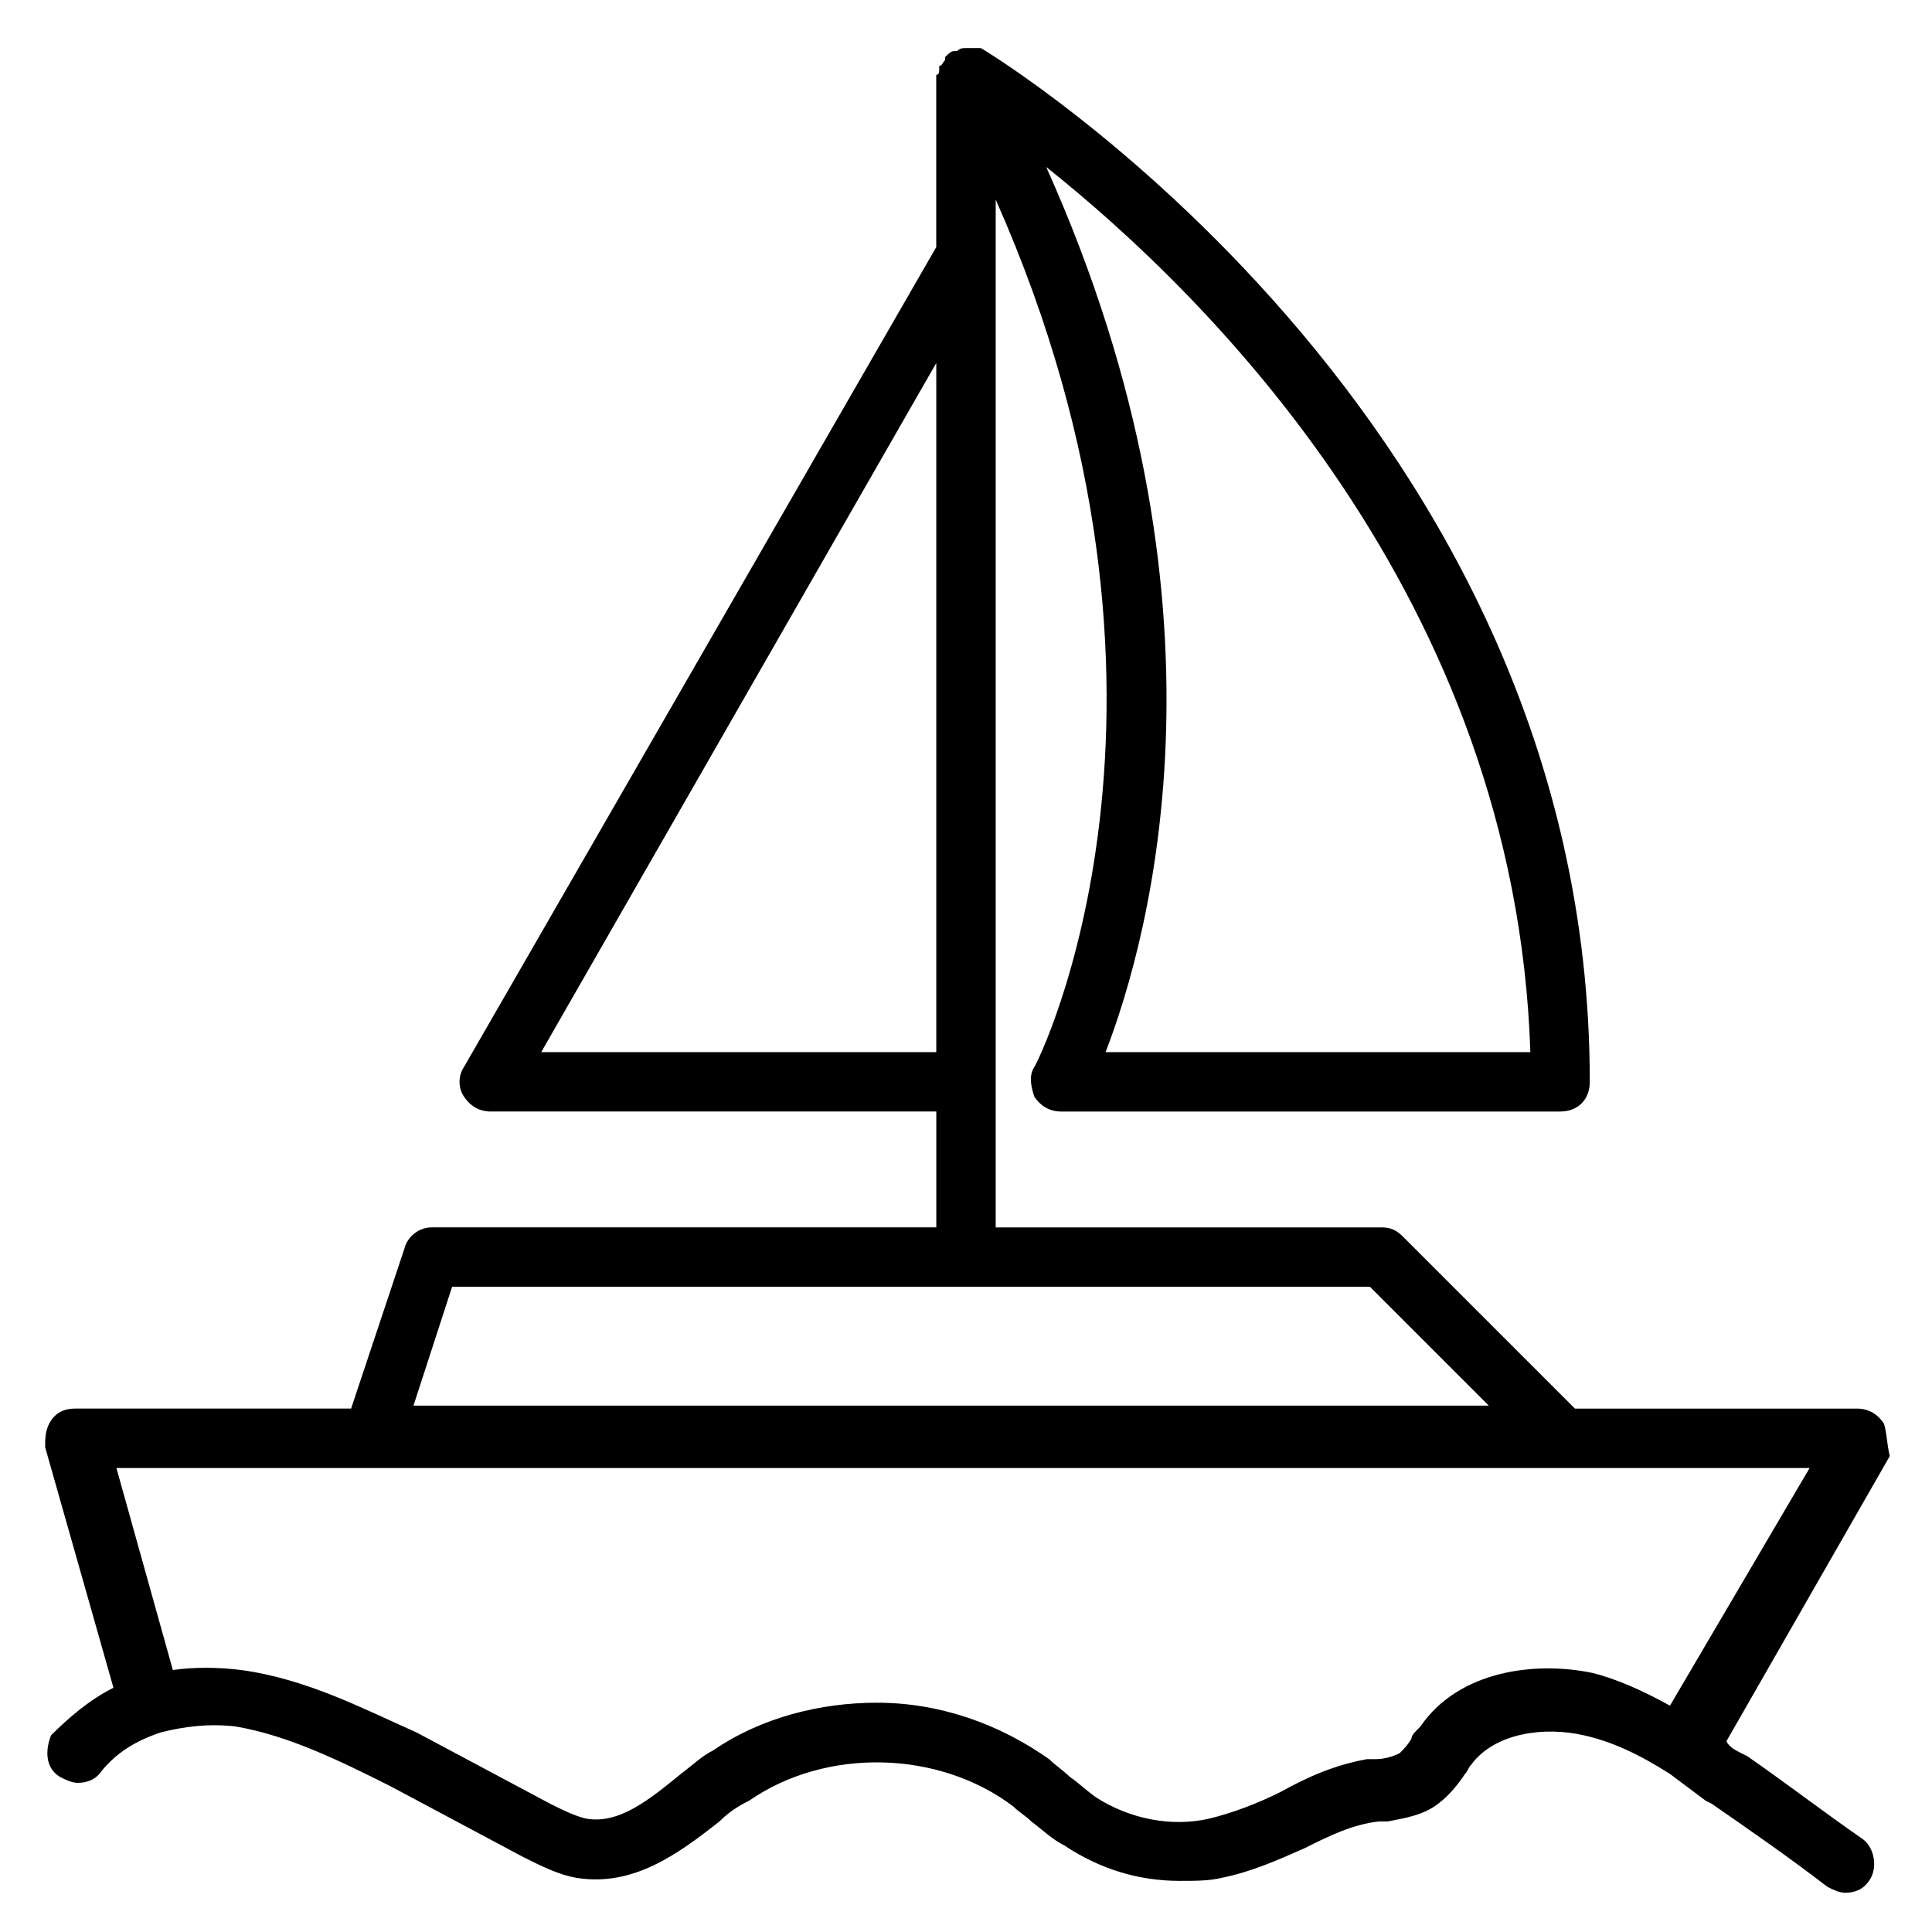 <?xml version="1.0" encoding="UTF-8"?>
<!-- The Best Svg Icon site in the world: iconSvg.co, Visit us! https://iconsvg.co -->
<svg fill="#000000" width="800px" height="800px" version="1.1" viewBox="144 144 512 512" xmlns="http://www.w3.org/2000/svg">
 <path d="m643.24 521.23c-1.574-2.363-3.938-3.938-7.086-3.938h-74.785l-45.656-45.656c-1.574-1.574-3.148-2.363-5.512-2.363l-102.33 0.004v-272.38c59.039 133.04 11.02 229.07 10.234 229.86-1.574 2.363-0.789 5.512 0 7.871 1.574 2.363 3.938 3.938 7.086 3.938h132.25c4.723 0 7.871-3.148 7.871-7.871 0.004-176.33-159.8-273.16-161.38-273.95h-0.789-0.789-1.574-0.789c-0.789 0-1.574 0-2.363 0.789h-0.789c-0.789 0-1.574 0.789-2.363 1.574v0.789c-0.789 0.789-0.789 1.574-1.574 1.574v0.789c0 0.789 0 1.574-0.789 1.574v0.789 44.871l-125.15 217.26c-1.574 2.363-1.574 5.512 0 7.871 1.574 2.363 3.938 3.938 7.086 3.938h118.08v30.699l-133.83 0.004c-3.148 0-6.297 2.363-7.086 5.512l-14.168 42.508h-73.211c-2.363 0-4.723 0.789-6.297 3.148-1.574 2.359-1.574 4.723-1.574 7.082l18.105 63.762c-6.297 3.148-11.809 7.871-16.531 12.594-1.574 3.941-1.574 8.664 2.363 11.027 1.574 0.789 3.148 1.574 4.723 1.574 2.363 0 4.723-0.789 6.297-3.148 3.938-4.723 8.66-7.871 15.742-10.234 6.297-1.574 12.594-2.363 19.68-1.574 14.168 2.363 28.34 9.445 40.934 15.742l35.426 18.895c4.723 2.363 9.445 4.723 14.168 5.512 14.957 2.363 26.766-6.297 37.785-14.957 2.363-2.363 4.723-3.938 7.871-5.512 20.469-14.168 50.383-13.383 70.062 1.574 1.574 1.574 3.148 2.363 4.723 3.938 3.148 2.363 5.512 4.723 8.66 6.297 9.445 6.297 19.68 9.445 30.699 9.445 3.938 0 7.871 0 11.02-0.789 7.871-1.574 14.957-4.723 22.043-7.871 6.297-3.148 12.594-6.297 19.68-7.086h2.363c3.938-0.789 9.445-1.574 13.383-4.723 3.148-2.363 5.512-5.512 7.086-7.871 0.789-0.789 0.789-1.574 1.574-2.363 6.297-8.66 19.68-10.234 29.914-7.871 7.086 1.574 14.168 4.723 22.828 10.234 3.148 2.363 6.297 4.723 9.445 7.086l1.574 0.789c10.234 7.086 20.469 14.168 30.699 22.043 1.574 0.789 3.148 1.574 4.723 1.574 2.363 0 4.723-0.789 6.297-3.148 2.363-3.148 1.574-8.66-1.574-11.02-10.234-7.086-20.469-14.957-30.699-22.043l-1.574-0.789c-1.574-0.789-3.148-1.574-3.938-3.148l43.297-75.57c-0.781-3.152-0.781-6.301-1.57-8.664zm-93.676-98.398h-112.57c11.809-30.699 36.211-118.87-15.742-234.59 42.508 33.848 124.38 114.14 128.31 234.59zm-262.14 0 104.7-182.63v182.63zm-23.617 62.188h243.25l31.488 31.488h-284.97zm322.75 111c-7.086-3.938-14.168-7.086-20.469-8.66-14.957-3.148-35.426-0.789-45.656 14.168-1.574 1.578-2.363 2.363-2.363 3.152-0.789 1.574-2.363 3.148-3.148 3.938-1.574 0.789-3.938 1.574-6.297 1.574h-2.363c-8.66 1.574-15.742 4.723-22.828 8.66-6.297 3.148-12.594 5.512-18.895 7.086-10.234 2.363-21.254 0-29.914-5.512-2.363-1.574-4.723-3.938-7.086-5.512-1.574-1.574-3.938-3.148-5.512-4.723-13.383-9.445-29.125-14.957-45.656-14.957-14.957 0-30.699 3.938-43.297 12.594-3.148 1.574-5.512 3.938-8.66 6.297-8.66 7.086-16.531 13.383-25.191 11.809-3.148-0.789-6.297-2.363-9.445-3.938l-35.426-18.895c-14.164-6.293-29.121-14.168-46.438-16.527-6.297-0.789-12.594-0.789-18.105 0l-14.957-53.531h448.71z"/>
</svg>